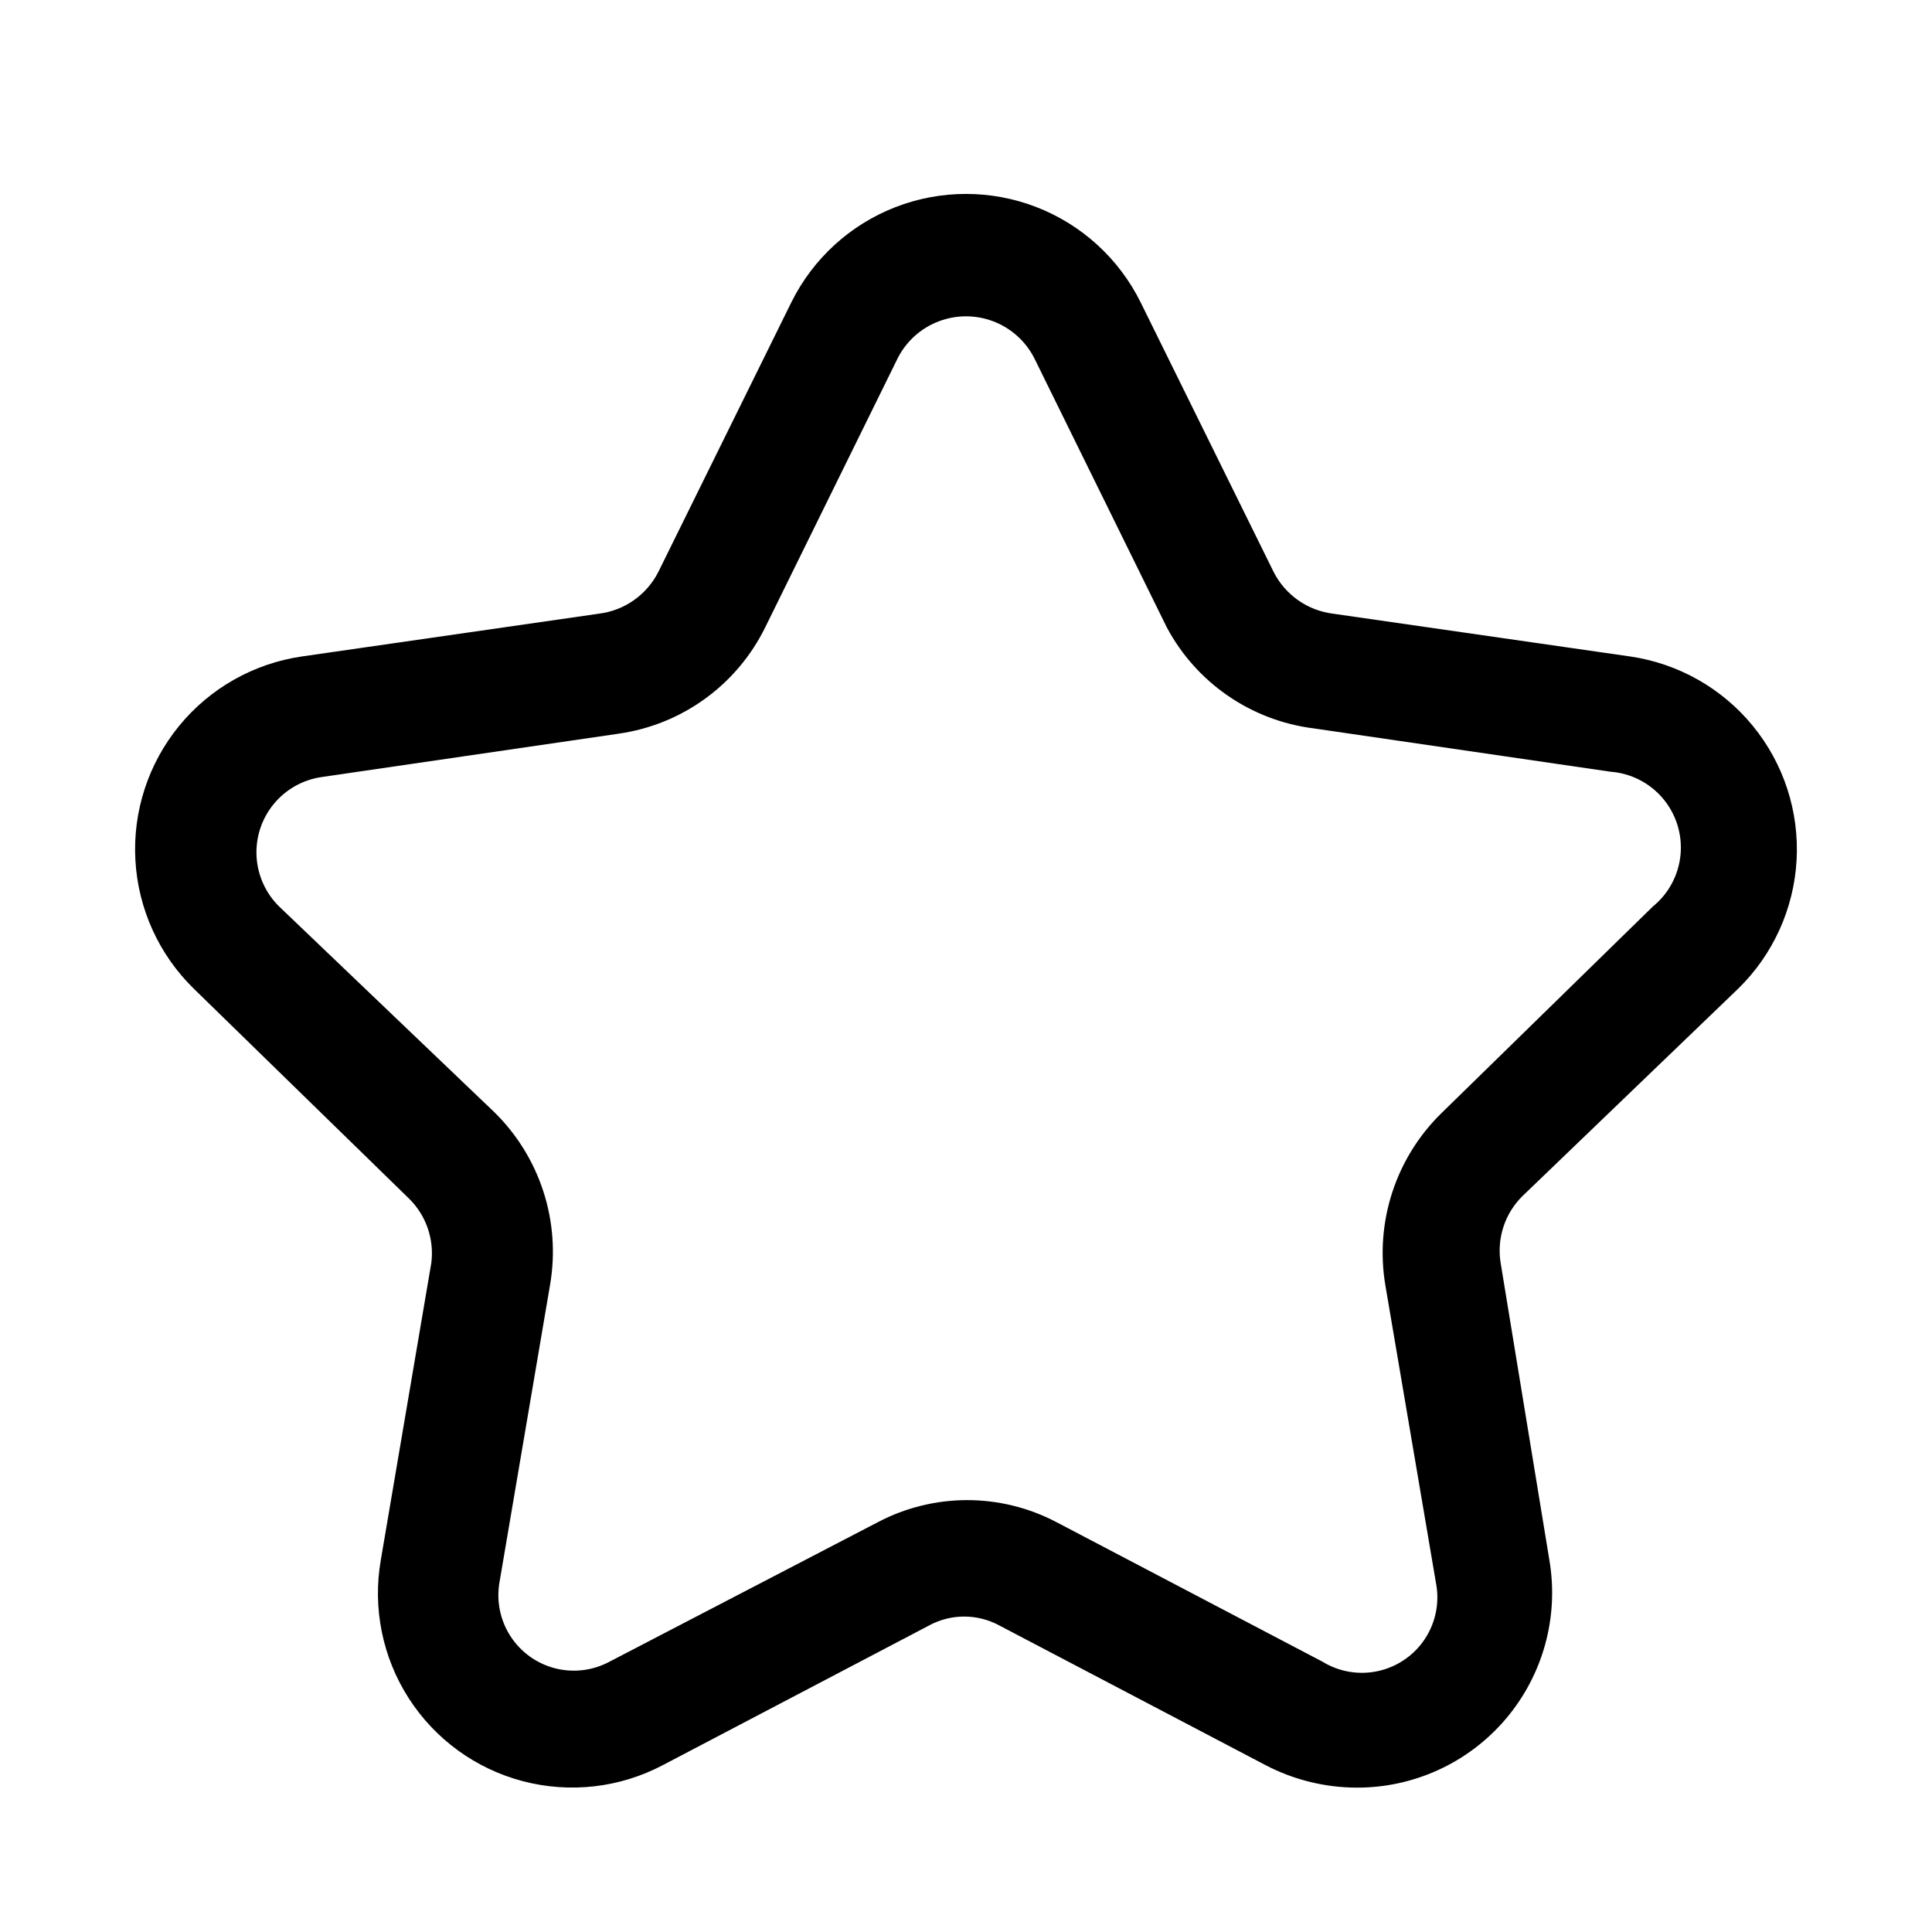 <?xml version="1.0" encoding="UTF-8"?>
<!-- The Best Svg Icon site in the world: iconSvg.co, Visit us! https://iconsvg.co -->
<svg fill="#000000" width="800px" height="800px" version="1.1" viewBox="144 144 512 512" xmlns="http://www.w3.org/2000/svg">
 <path d="m604.67 405.98c9.219-9.02 14.727-21.164 15.445-34.039 0.715-12.879-3.414-25.559-11.574-35.547-8.16-9.988-19.762-16.559-32.527-18.422l-78.719-11.336c-6.754-0.828-12.656-4.961-15.746-11.02l-35.266-71.48c-5.719-11.562-15.562-20.57-27.59-25.242-12.027-4.668-25.367-4.668-37.395 0-12.027 4.672-21.871 13.68-27.59 25.242l-35.266 71.48c-3.09 6.059-8.992 10.191-15.746 11.02l-78.719 11.336c-12.762 1.863-24.367 8.434-32.527 18.422s-12.289 22.668-11.57 35.547c0.715 12.875 6.223 25.02 15.441 34.039l56.992 55.578h0.004c4.586 4.457 6.801 10.816 5.981 17.16l-13.383 78.719c-2.203 12.711 0.441 25.785 7.414 36.633 6.973 10.852 17.766 18.691 30.242 21.965 12.477 3.277 25.727 1.75 37.129-4.277l70.535-37c5.793-3.137 12.781-3.137 18.578 0l70.535 37h-0.004c7.438 3.891 15.695 5.945 24.09 5.981 15.254 0.078 29.762-6.594 39.633-18.227 9.871-11.633 14.094-27.035 11.535-42.074l-12.91-78.719c-1.07-6.523 1.102-13.164 5.824-17.789zm-78.719 33.062h-0.004c-12.109 11.879-17.641 28.934-14.797 45.66l13.383 78.719c1.016 5.113-0.004 10.422-2.848 14.793-2.84 4.371-7.277 7.461-12.363 8.609-5.086 1.148-10.418 0.266-14.863-2.465l-70.535-37 0.004 0.004c-14.789-7.754-32.441-7.754-47.23 0l-71.164 36.996c-4.449 2.394-9.641 3.012-14.527 1.734-4.887-1.277-9.109-4.359-11.816-8.625-2.711-4.262-3.703-9.395-2.785-14.363l13.383-78.719c2.844-16.723-2.688-33.781-14.797-45.656l-56.996-54.477c-3.586-3.519-5.731-8.254-6.008-13.273-0.277-5.019 1.332-9.965 4.512-13.855 3.18-3.894 7.703-6.461 12.676-7.191l78.719-11.492v-0.004c16.832-2.375 31.391-12.926 38.891-28.18l35.109-71.32c2.273-4.481 6.129-7.957 10.82-9.758 4.688-1.801 9.879-1.801 14.57 0 4.688 1.801 8.543 5.277 10.82 9.758l35.109 71.32c7.844 14.707 22.348 24.688 38.887 26.766l78.719 11.492c5.394 0.41 10.398 2.969 13.883 7.106 3.488 4.137 5.164 9.5 4.656 14.883-0.508 5.387-3.16 10.34-7.359 13.75z"/>
</svg>